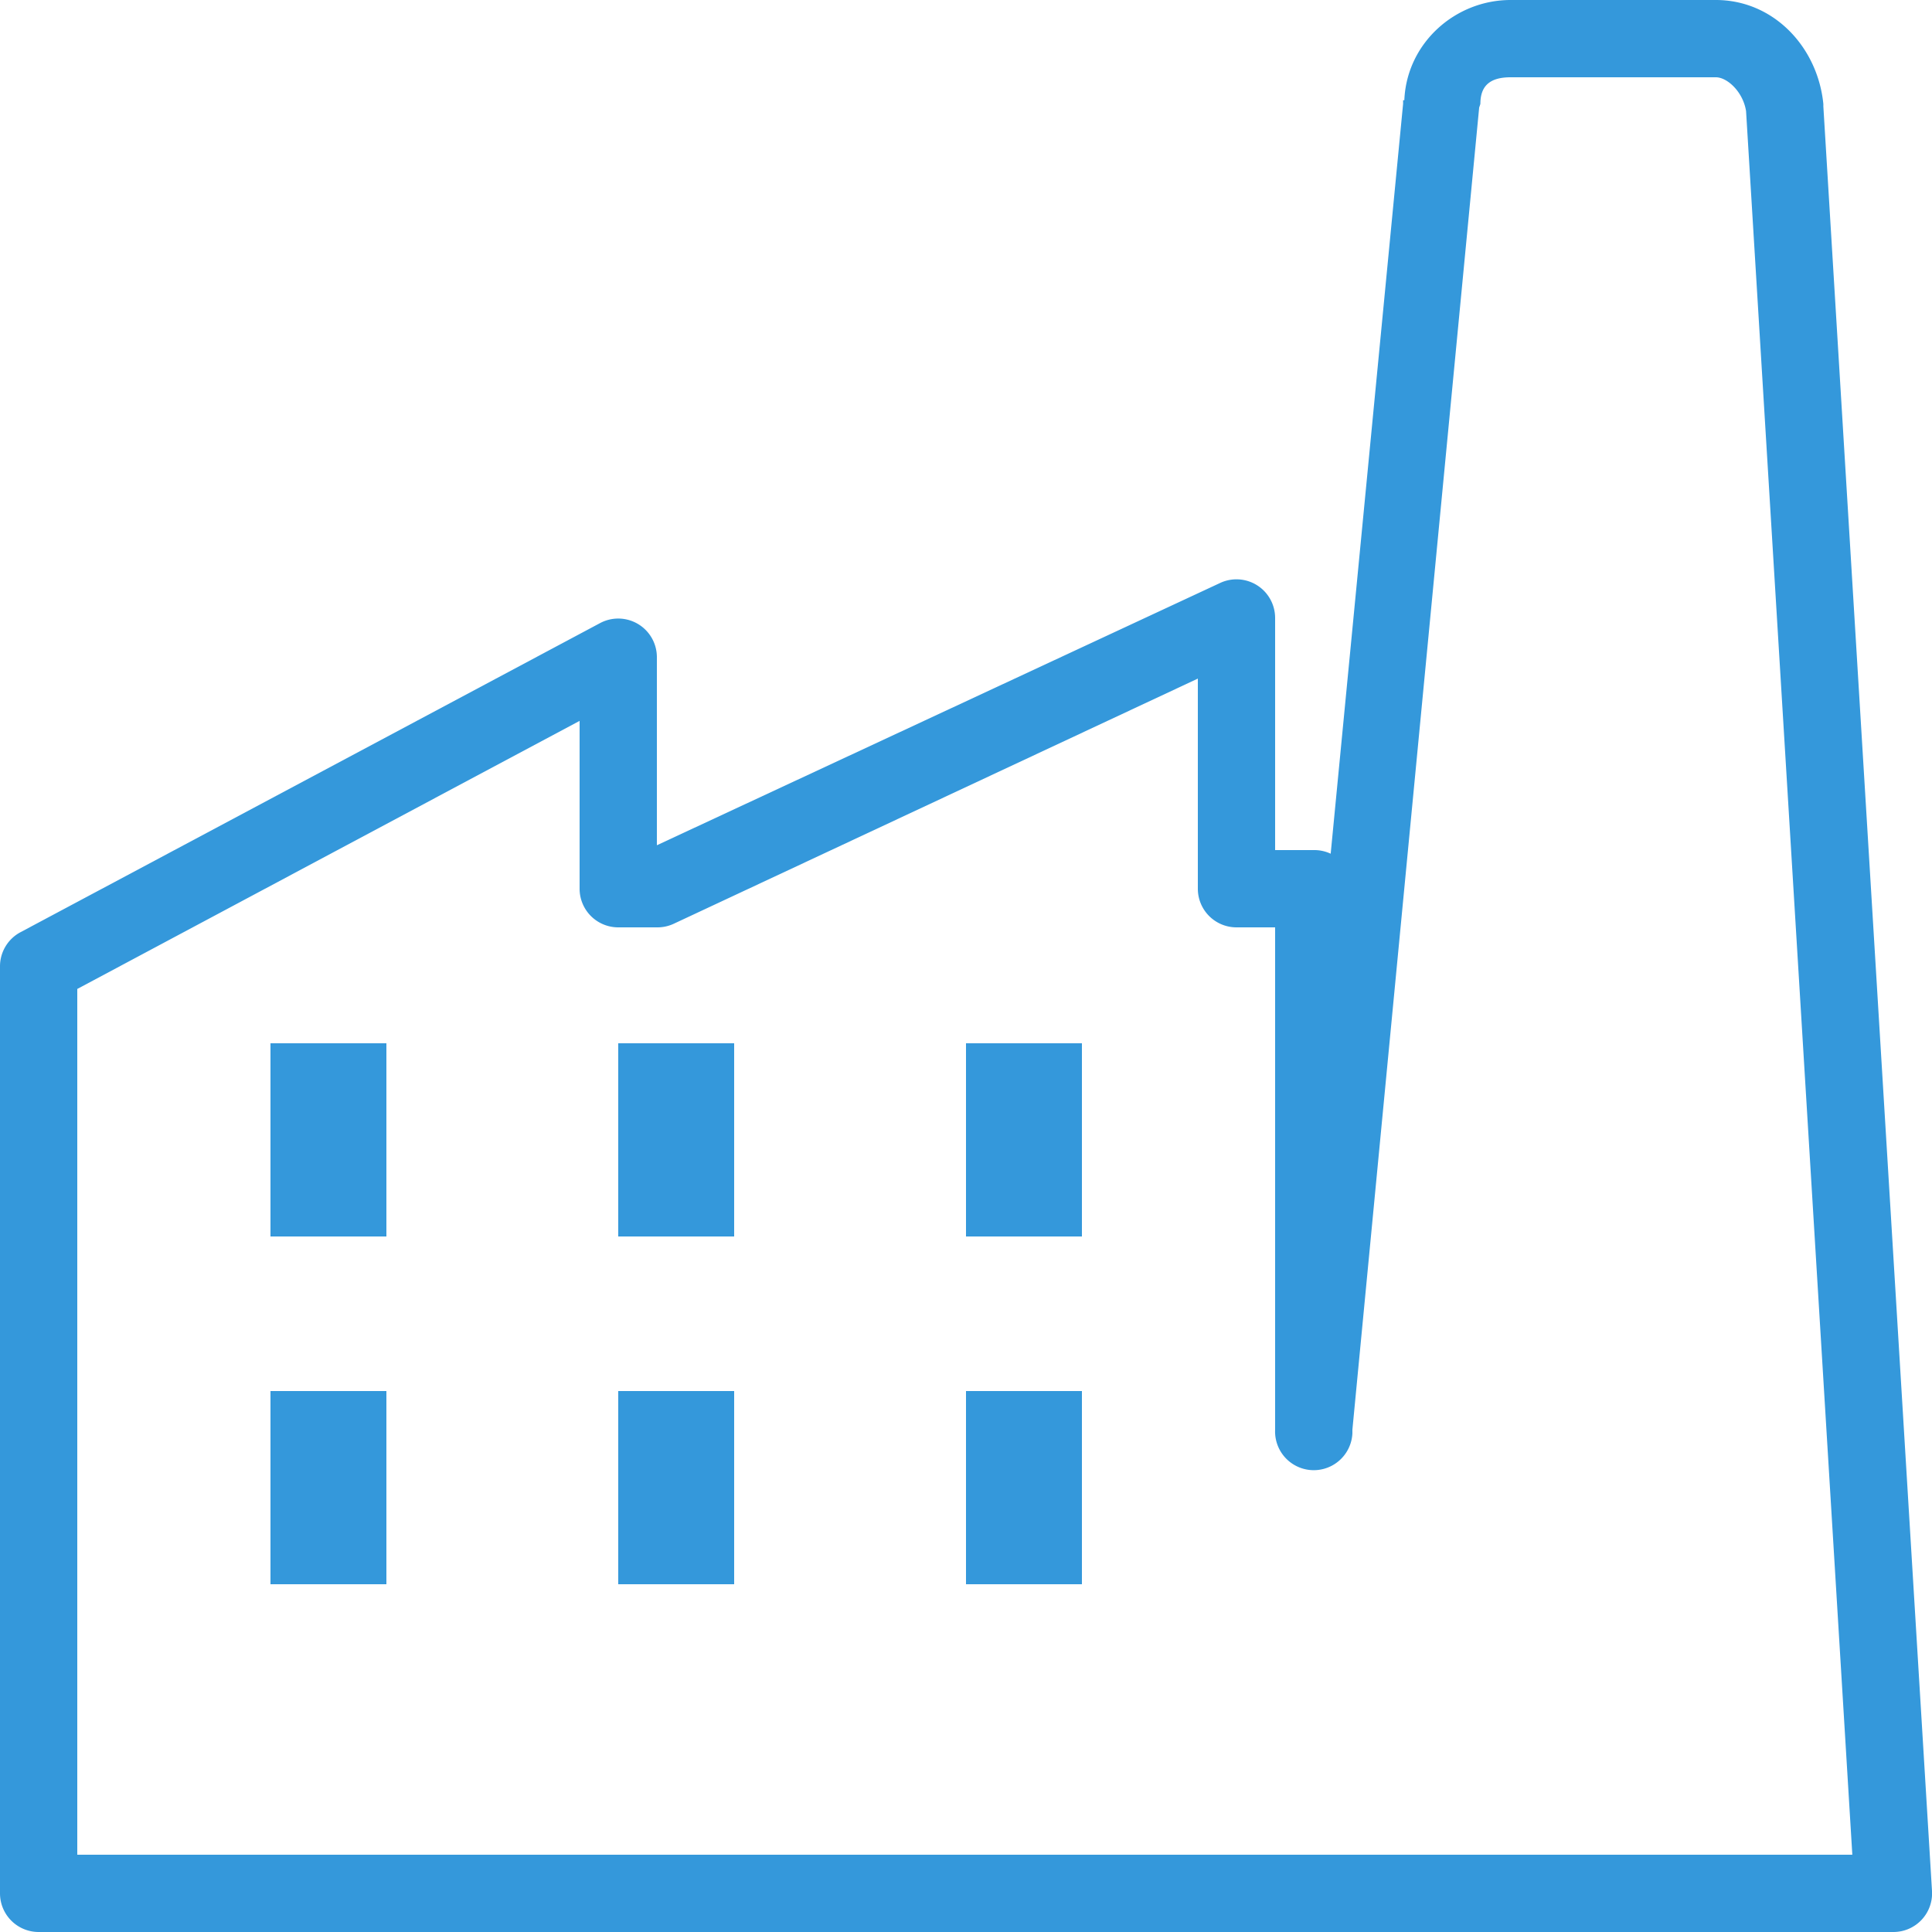<?xml version="1.0" standalone="no"?><!DOCTYPE svg PUBLIC "-//W3C//DTD SVG 1.1//EN" "http://www.w3.org/Graphics/SVG/1.1/DTD/svg11.dtd"><svg version="1.1" width="50" height="50" viewBox="0 0 50 50" xmlns="http://www.w3.org/2000/svg" xmlns:xlink="http://www.w3.org/1999/xlink" style="fill:rgb(52, 152, 219);">
    <path style="fill:rgb(52, 152, 219);" d="M 39.094 0 C 37.662 0 36.405 1.114 36.344 2.594 L 36.312 2.594 L 36.312 2.688 L 34.438 22.094 A 1 1 0 0 0 34 22 L 33 22 L 33 16 A 1 1 0 0 0 31.562 15.094 L 17 21.875 L 17 17 A 1 1 0 0 0 15.531 16.125 L 0.531 24.125 A 1 1 0 0 0 0 25 L 0 49 A 1 1 0 0 0 1 50 L 49 50 A 1 1 0 0 0 50 48.938 L 47.188 2.75 A 1 1 0 0 0 47.188 2.688 C 47.04 1.215 45.899 0 44.406 0 L 39.094 0 z M 39.094 2 L 44.406 2 C 44.703 2 45.11 2.378 45.188 2.875 L 47.938 48 L 2 48 L 2 25.594 L 15 18.656 L 15 23 A 1 1 0 0 0 16 24 L 17 24 A 1 1 0 0 0 17.438 23.906 L 31 17.562 L 31 23 A 1 1 0 0 0 32 24 L 33 24 L 33 36.906 L 33 37 A 1.001 1.001 0 0 0 35 37.094 L 35 37 L 38.281 2.781 A 1 1 0 0 0 38.312 2.688 C 38.312 2.221 38.56 2 39.094 2 z M 7 27 L 7 32 L 10 32 L 10 27 L 7 27 z M 16 27 L 16 32 L 19 32 L 19 27 L 16 27 z M 25 27 L 25 32 L 28 32 L 28 27 L 25 27 z M 7 36 L 7 41 L 10 41 L 10 36 L 7 36 z M 16 36 L 16 41 L 19 41 L 19 36 L 16 36 z M 25 36 L 25 41 L 28 41 L 28 36 L 25 36 z" color="#000" overflow="visible" enable-background="accumulate" font-family="Bitstream Vera Sans"/>
</svg>